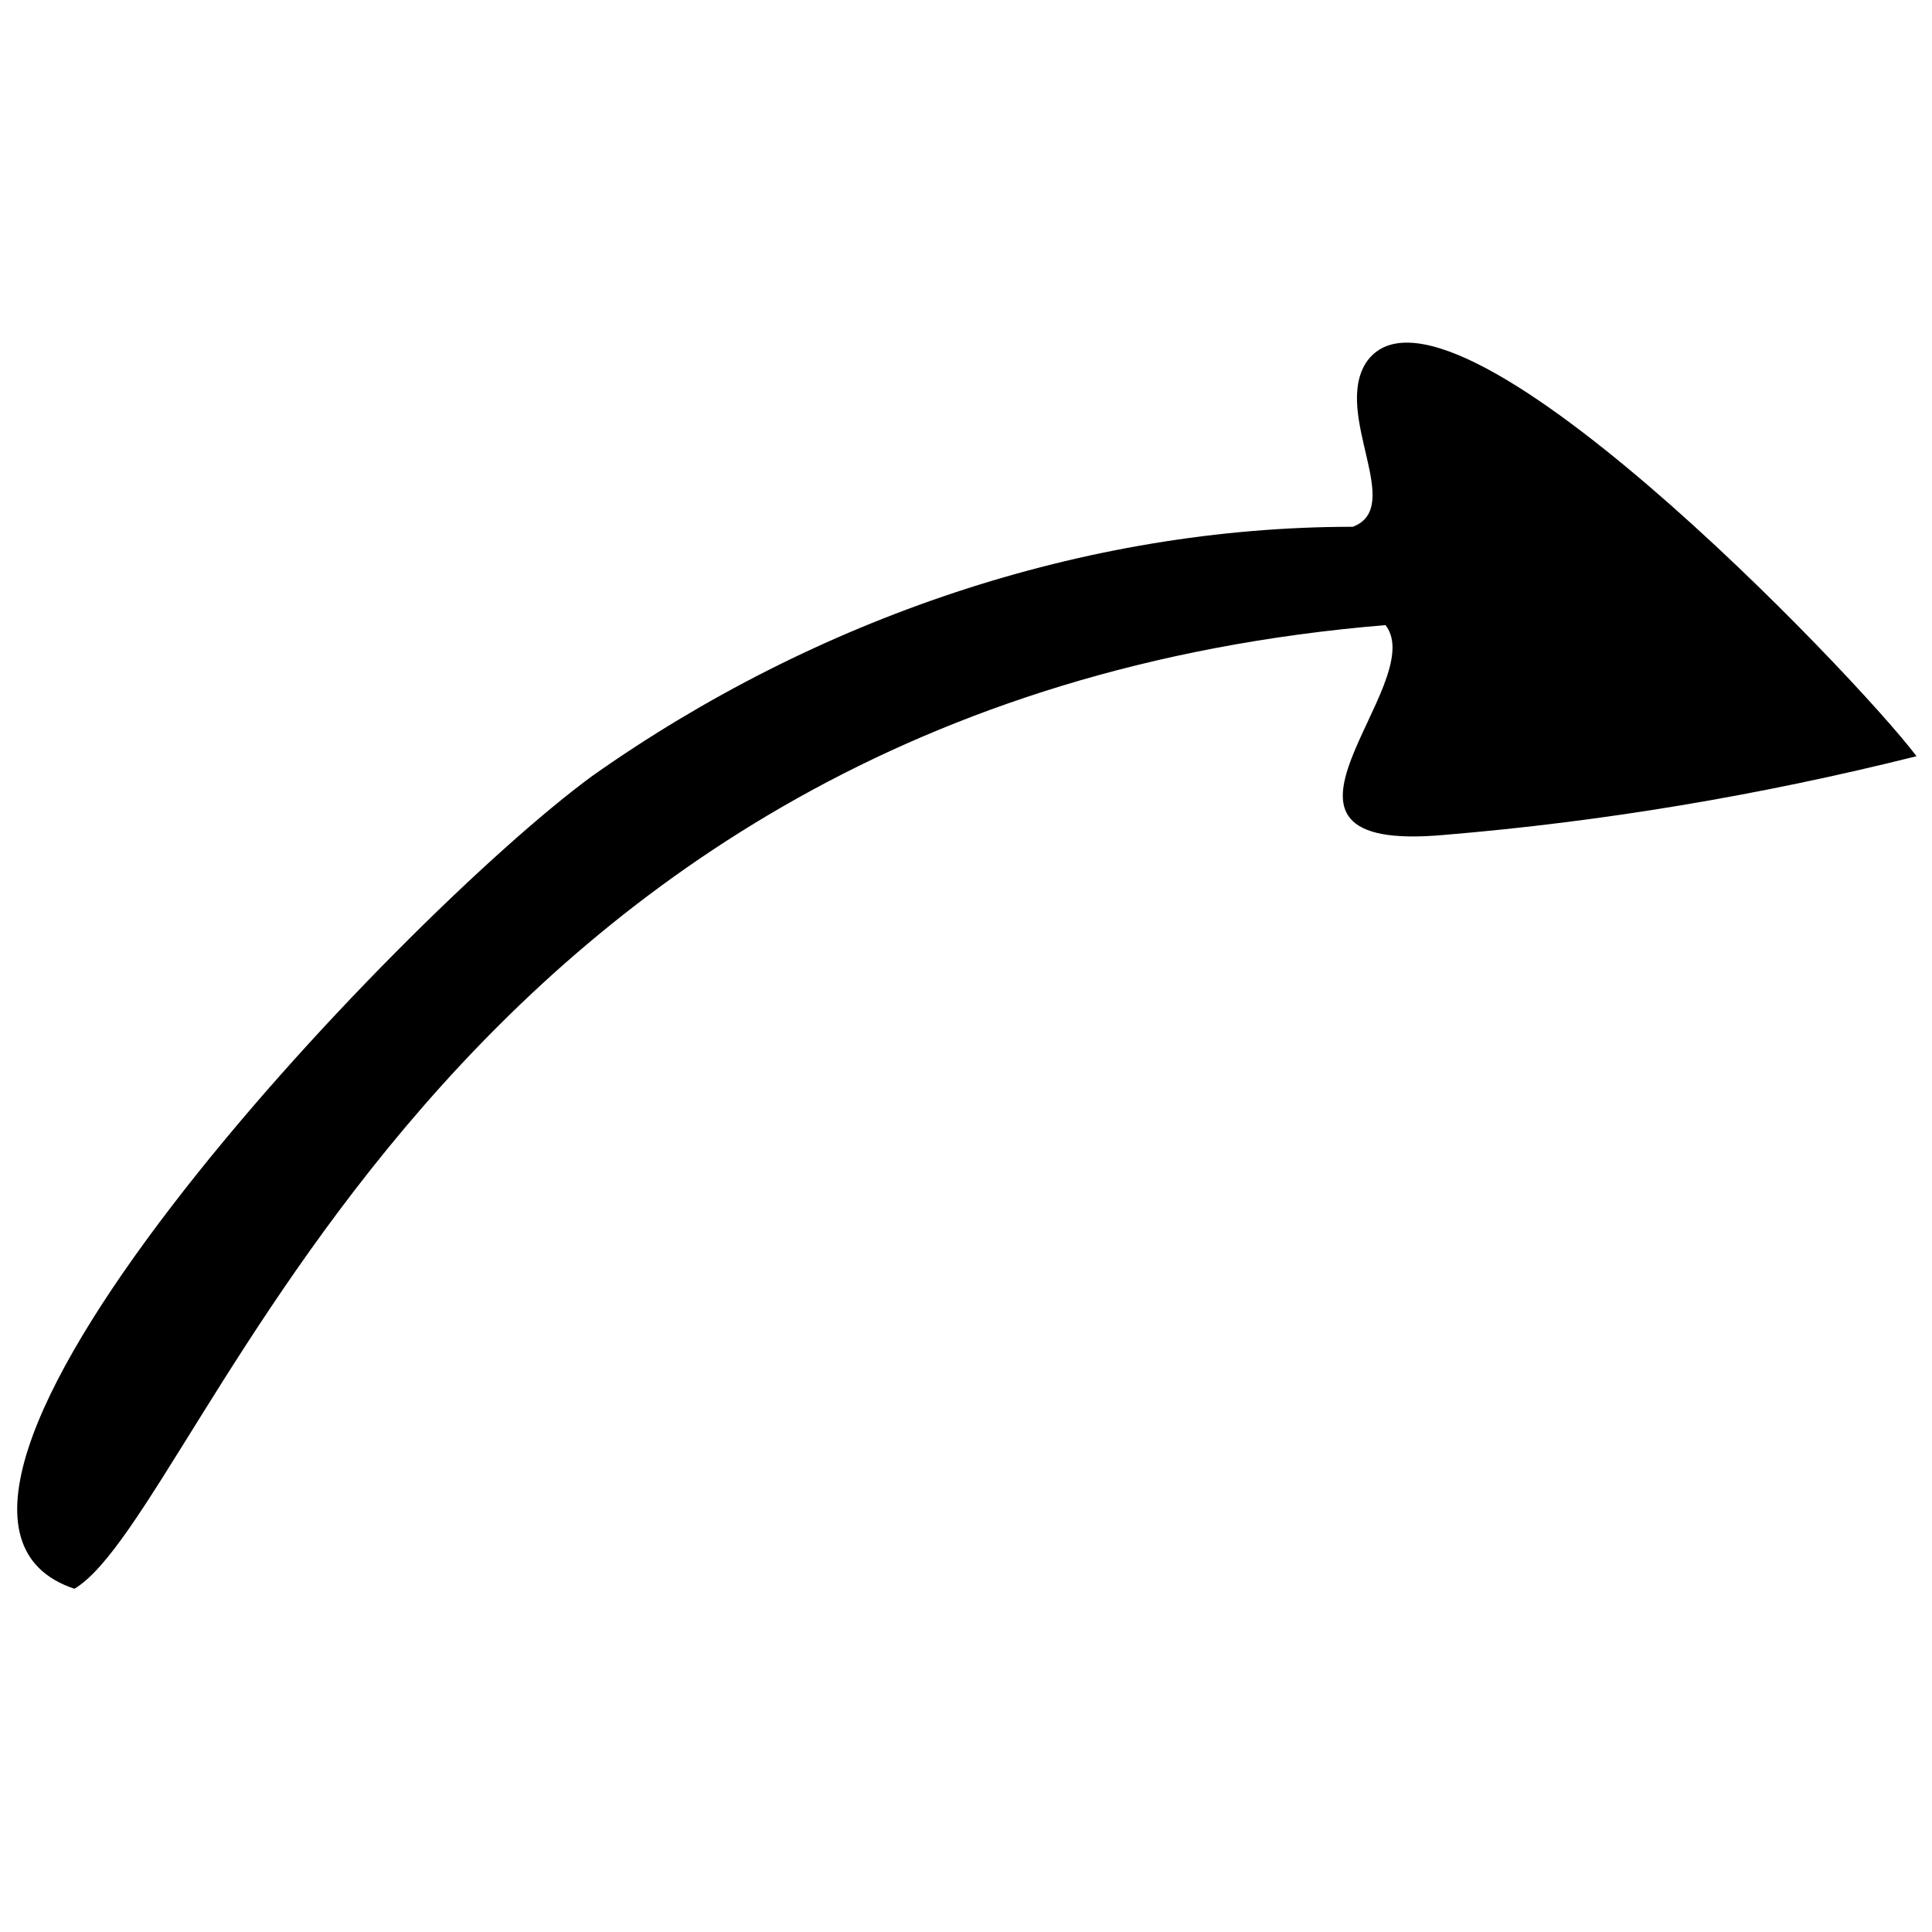 <?xml version="1.0" encoding="UTF-8"?>
<!-- Uploaded to: SVG Repo, www.svgrepo.com, Generator: SVG Repo Mixer Tools -->
<svg width="800px" height="800px" version="1.1" viewBox="144 144 512 512" xmlns="http://www.w3.org/2000/svg">
 <defs>
  <clipPath id="a">
   <path d="m148.09 234h503.81v332h-503.81z"/>
  </clipPath>
 </defs>
 <g clip-path="url(#a)">
  <path d="m651.9 344.41c-15.637-20.848-125.08-135.51-145.93-104.24-8.688 13.898 10.422 38.219-3.473 43.434-71.227 0-142.46 24.32-201.52 66.016-52.117 38.219-199.79 194.57-137.25 215.42 34.746-20.848 95.551-234.53 347.45-255.38 12.16 15.637-41.695 60.805 15.637 55.594 41.695-3.473 83.391-10.422 125.08-20.848z" fill-rule="evenodd"/>
 </g>
</svg>